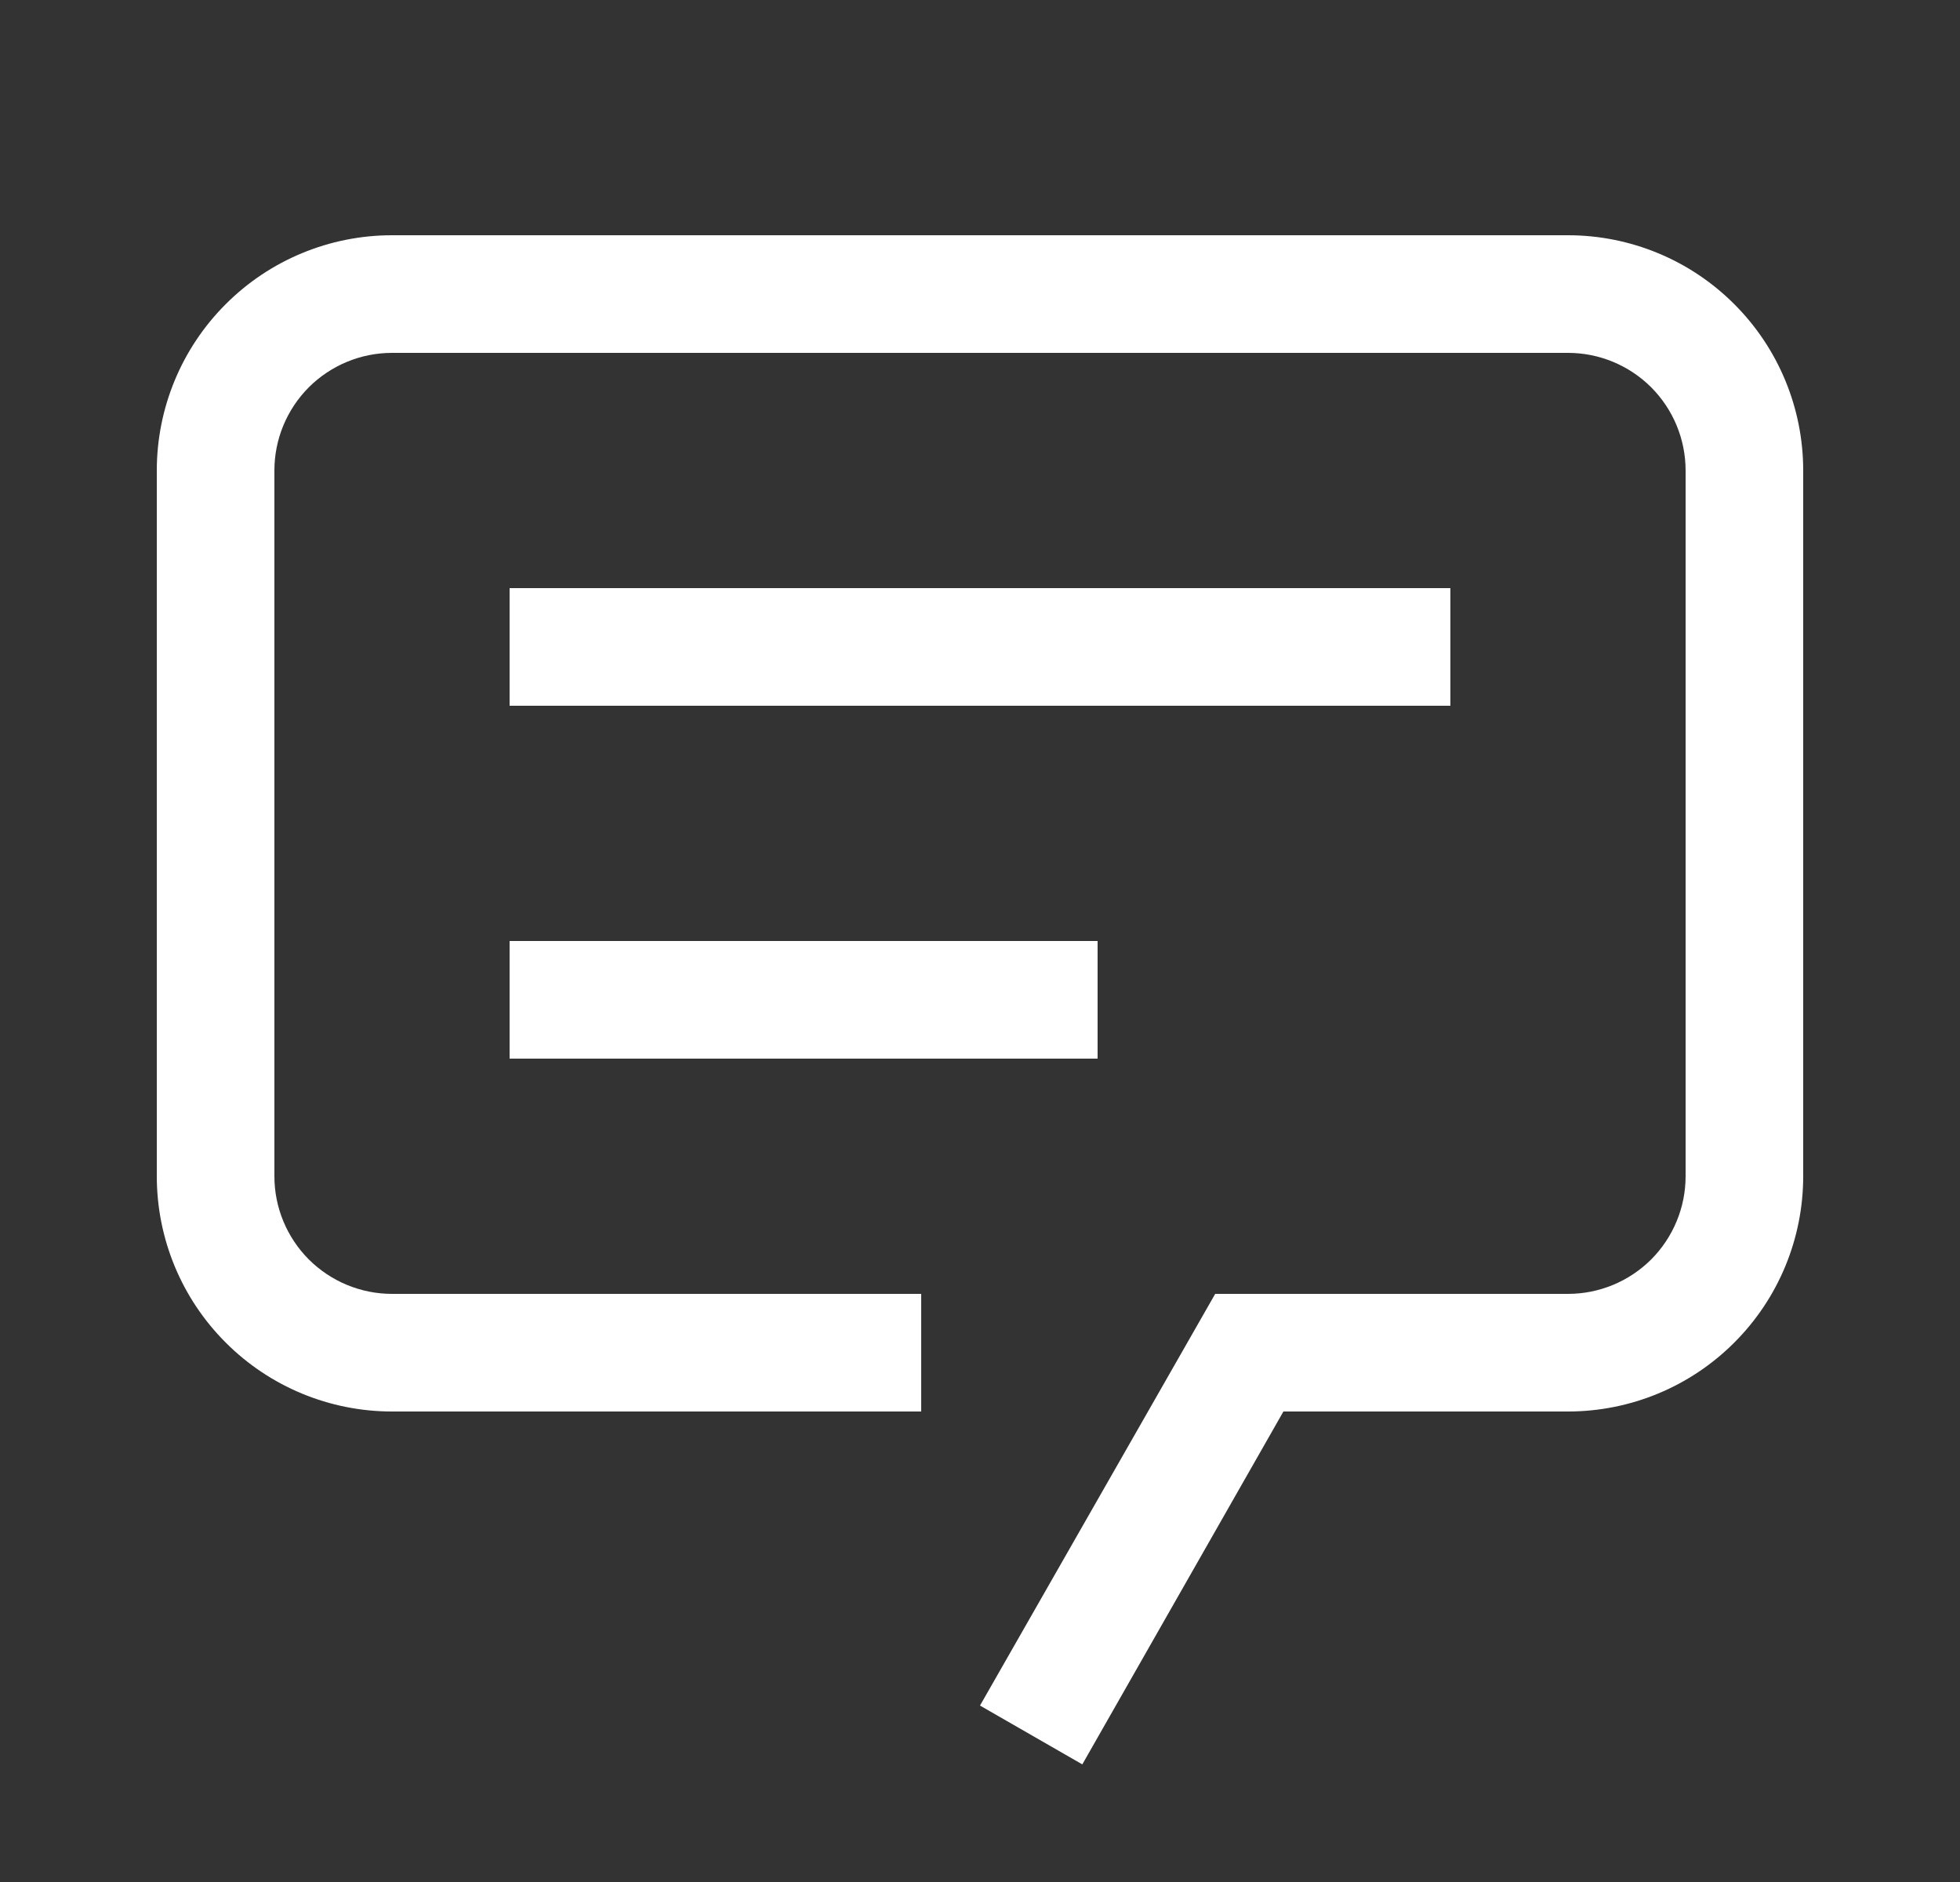 <svg width="25" height="24" viewBox="0 0 25 24" fill="none" xmlns="http://www.w3.org/2000/svg">
<rect x="0" y="0" width="25" height="24" fill="#333333" stroke="none"/>
<g id="Chat">
<g id="Vector">
<path d="M13.805 22.5L12.5 21.75L15.5 16.5H20C20.398 16.5 20.779 16.342 21.061 16.061C21.342 15.779 21.5 15.398 21.5 15V6C21.5 5.602 21.342 5.221 21.061 4.939C20.779 4.658 20.398 4.5 20 4.5H5C4.602 4.5 4.221 4.658 3.939 4.939C3.658 5.221 3.5 5.602 3.5 6V15C3.5 15.398 3.658 15.779 3.939 16.061C4.221 16.342 4.602 16.5 5 16.5H11.75V18H5C4.204 18 3.441 17.684 2.879 17.121C2.316 16.559 2 15.796 2 15V6C2 5.204 2.316 4.441 2.879 3.879C3.441 3.316 4.204 3 5 3H20C20.796 3 21.559 3.316 22.121 3.879C22.684 4.441 23 5.204 23 6V15C23 15.796 22.684 16.559 22.121 17.121C21.559 17.684 20.796 18 20 18H16.37L13.805 22.5Z" fill="white"/>
<path d="M18.5 7.5H6.5V9H18.5V7.5Z" fill="white"/>
<path d="M14 12H6.5V13.5H14V12Z" fill="white"/>
</g>
</g>
</svg>
